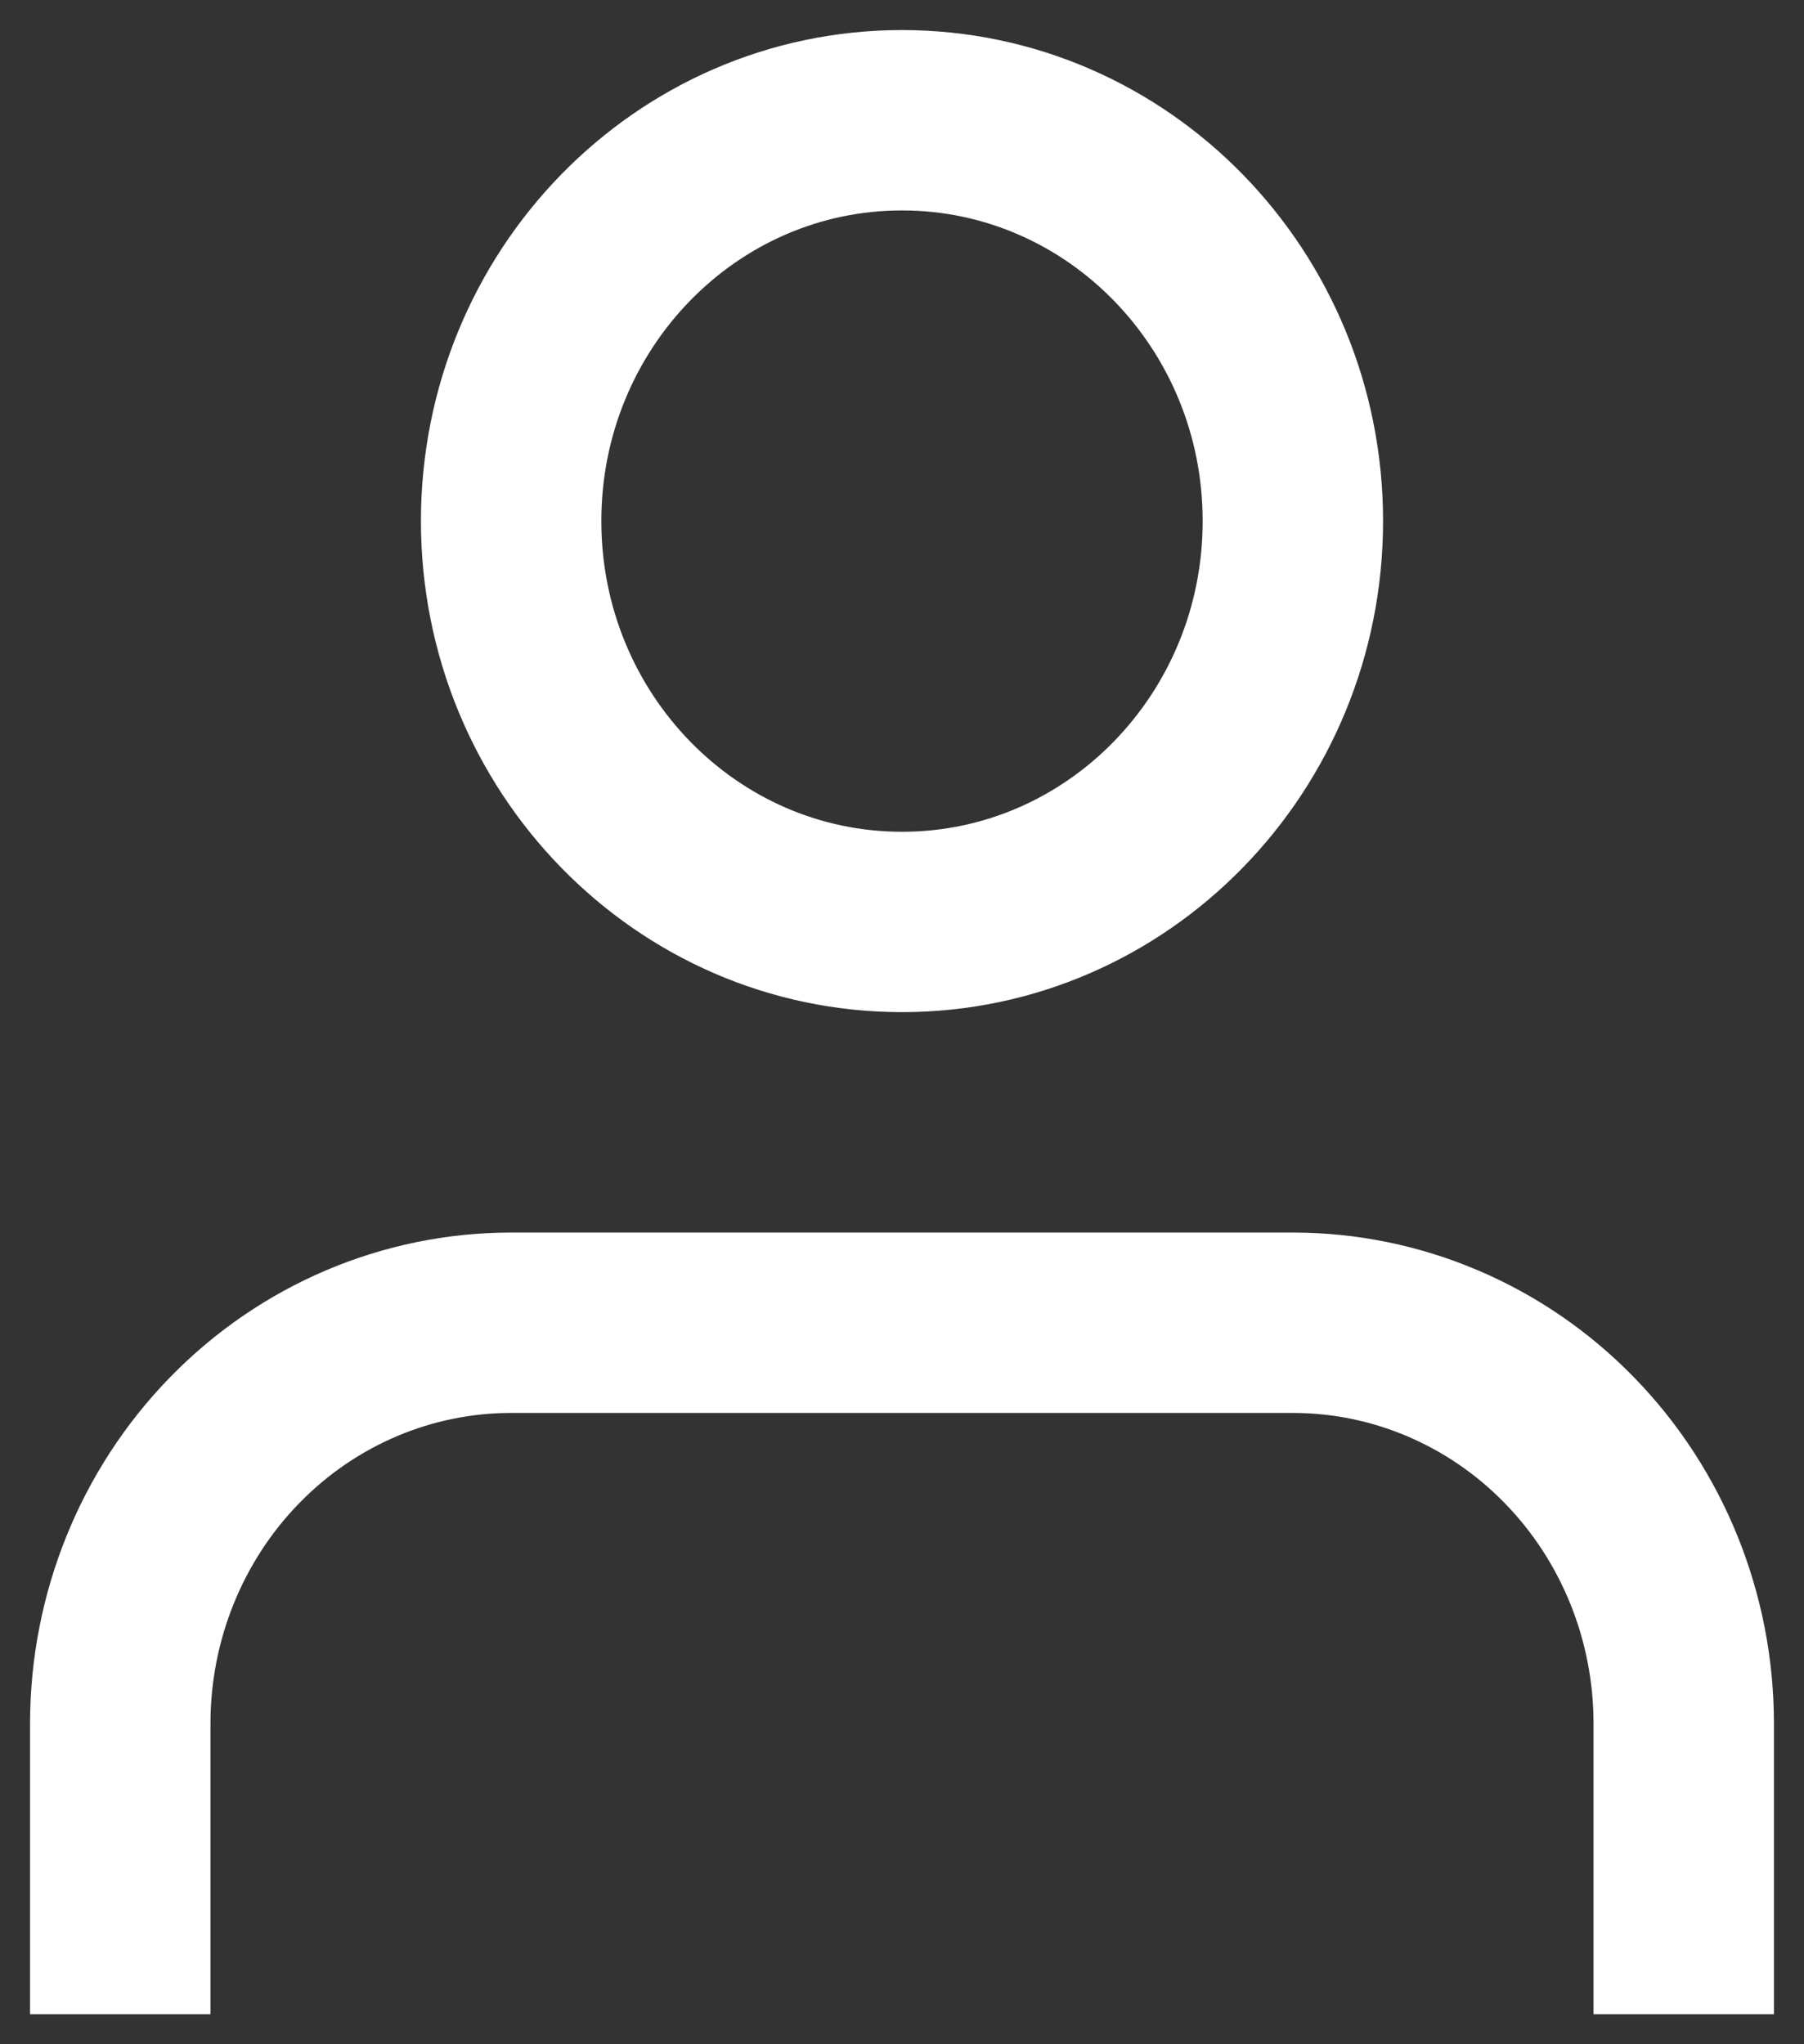 <svg width="15" height="17" viewBox="0 0 15 17" fill="none" xmlns="http://www.w3.org/2000/svg">
<rect x="0" y="0" width="15" height="17" fill="#333333" stroke="none"/>
<path d="M14 16V14.333C14 13.449 13.658 12.601 13.048 11.976C12.439 11.351 11.612 11 10.75 11H4.25C3.388 11 2.561 11.351 1.952 11.976C1.342 12.601 1 13.449 1 14.333V16M10.75 4.333C10.75 6.174 9.295 7.667 7.5 7.667C5.705 7.667 4.25 6.174 4.25 4.333C4.25 2.492 5.705 1 7.5 1C9.295 1 10.75 2.492 10.75 4.333Z" stroke="white" stroke-width="1.5" stroke-linecap="square" stroke-linejoin="round"/>
</svg>
